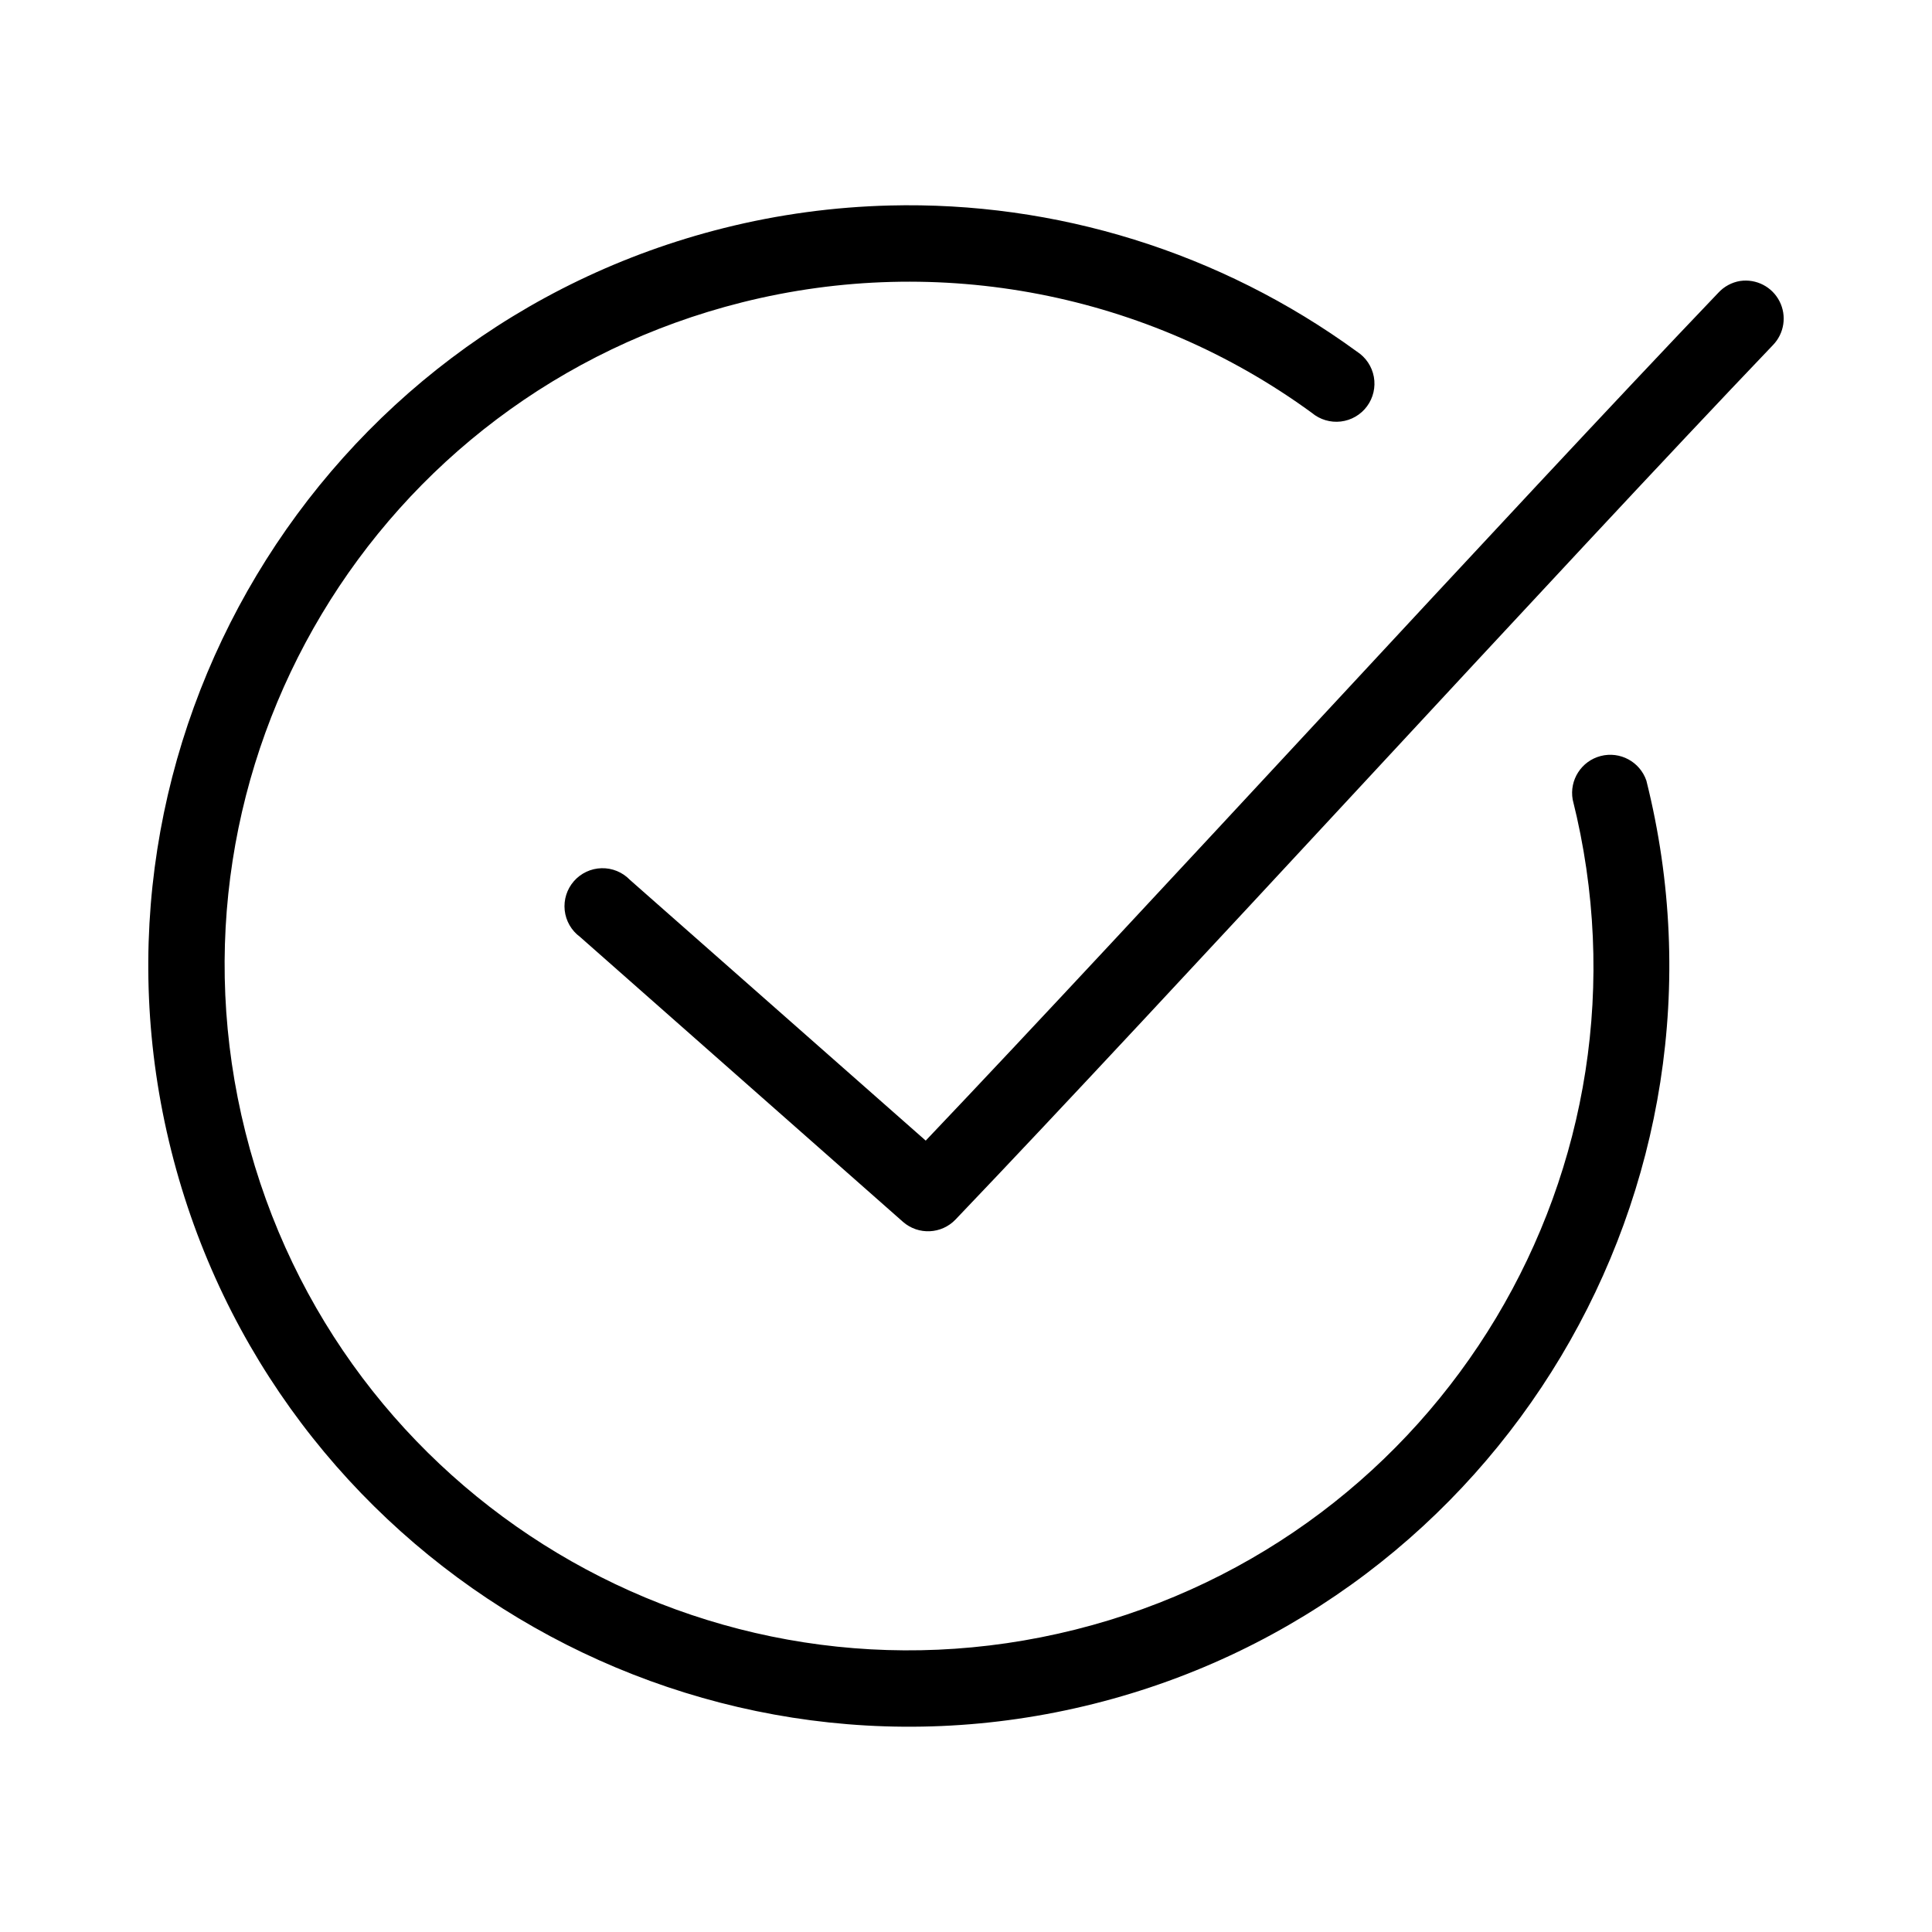 <?xml version="1.0" encoding="UTF-8"?>
<!-- Uploaded to: ICON Repo, www.iconrepo.com, Generator: ICON Repo Mixer Tools -->
<svg fill="#000000" width="800px" height="800px" version="1.1" viewBox="144 144 512 512" xmlns="http://www.w3.org/2000/svg">
 <path d="m379.73 198.46c-14.672 0.375-29.43 2.344-43.926 5.984-107.81 27.051-173.47 136.69-146.42 244.5 27.051 107.81 136.69 173.63 244.5 146.58 107.81-27.051 173.47-136.85 146.42-244.66-1.711-4.996-6.981-7.836-12.094-6.516-5.113 1.32-8.352 6.356-7.43 11.555 24.402 97.25-34.527 195.54-131.78 219.95-97.246 24.402-195.54-34.527-219.95-131.78s34.371-195.54 131.62-219.95c52.199-13.098 107.5-2.43 150.98 29.285 2.137 1.793 4.918 2.625 7.688 2.297s5.281-1.785 6.938-4.031c1.656-2.246 2.309-5.074 1.809-7.816-0.504-2.746-2.121-5.156-4.465-6.668-36.227-26.426-79.887-39.852-123.91-38.73zm225.45 19.996c-2.242 0.363-4.293 1.473-5.824 3.148-54.465 56.984-153.14 164.86-210.03 224.67l-78.406-69.117h0.004c-1.961-2.027-4.68-3.144-7.5-3.074-2.816 0.07-5.477 1.316-7.336 3.438-1.855 2.125-2.738 4.926-2.434 7.731 0.305 2.801 1.773 5.348 4.043 7.019l85.648 75.57c4.051 3.508 10.137 3.231 13.855-0.629 56.18-58.777 160.86-173.39 216.64-231.75 3.012-3.094 3.719-7.758 1.758-11.605-1.957-3.844-6.144-6.016-10.418-5.398z"/>
</svg>